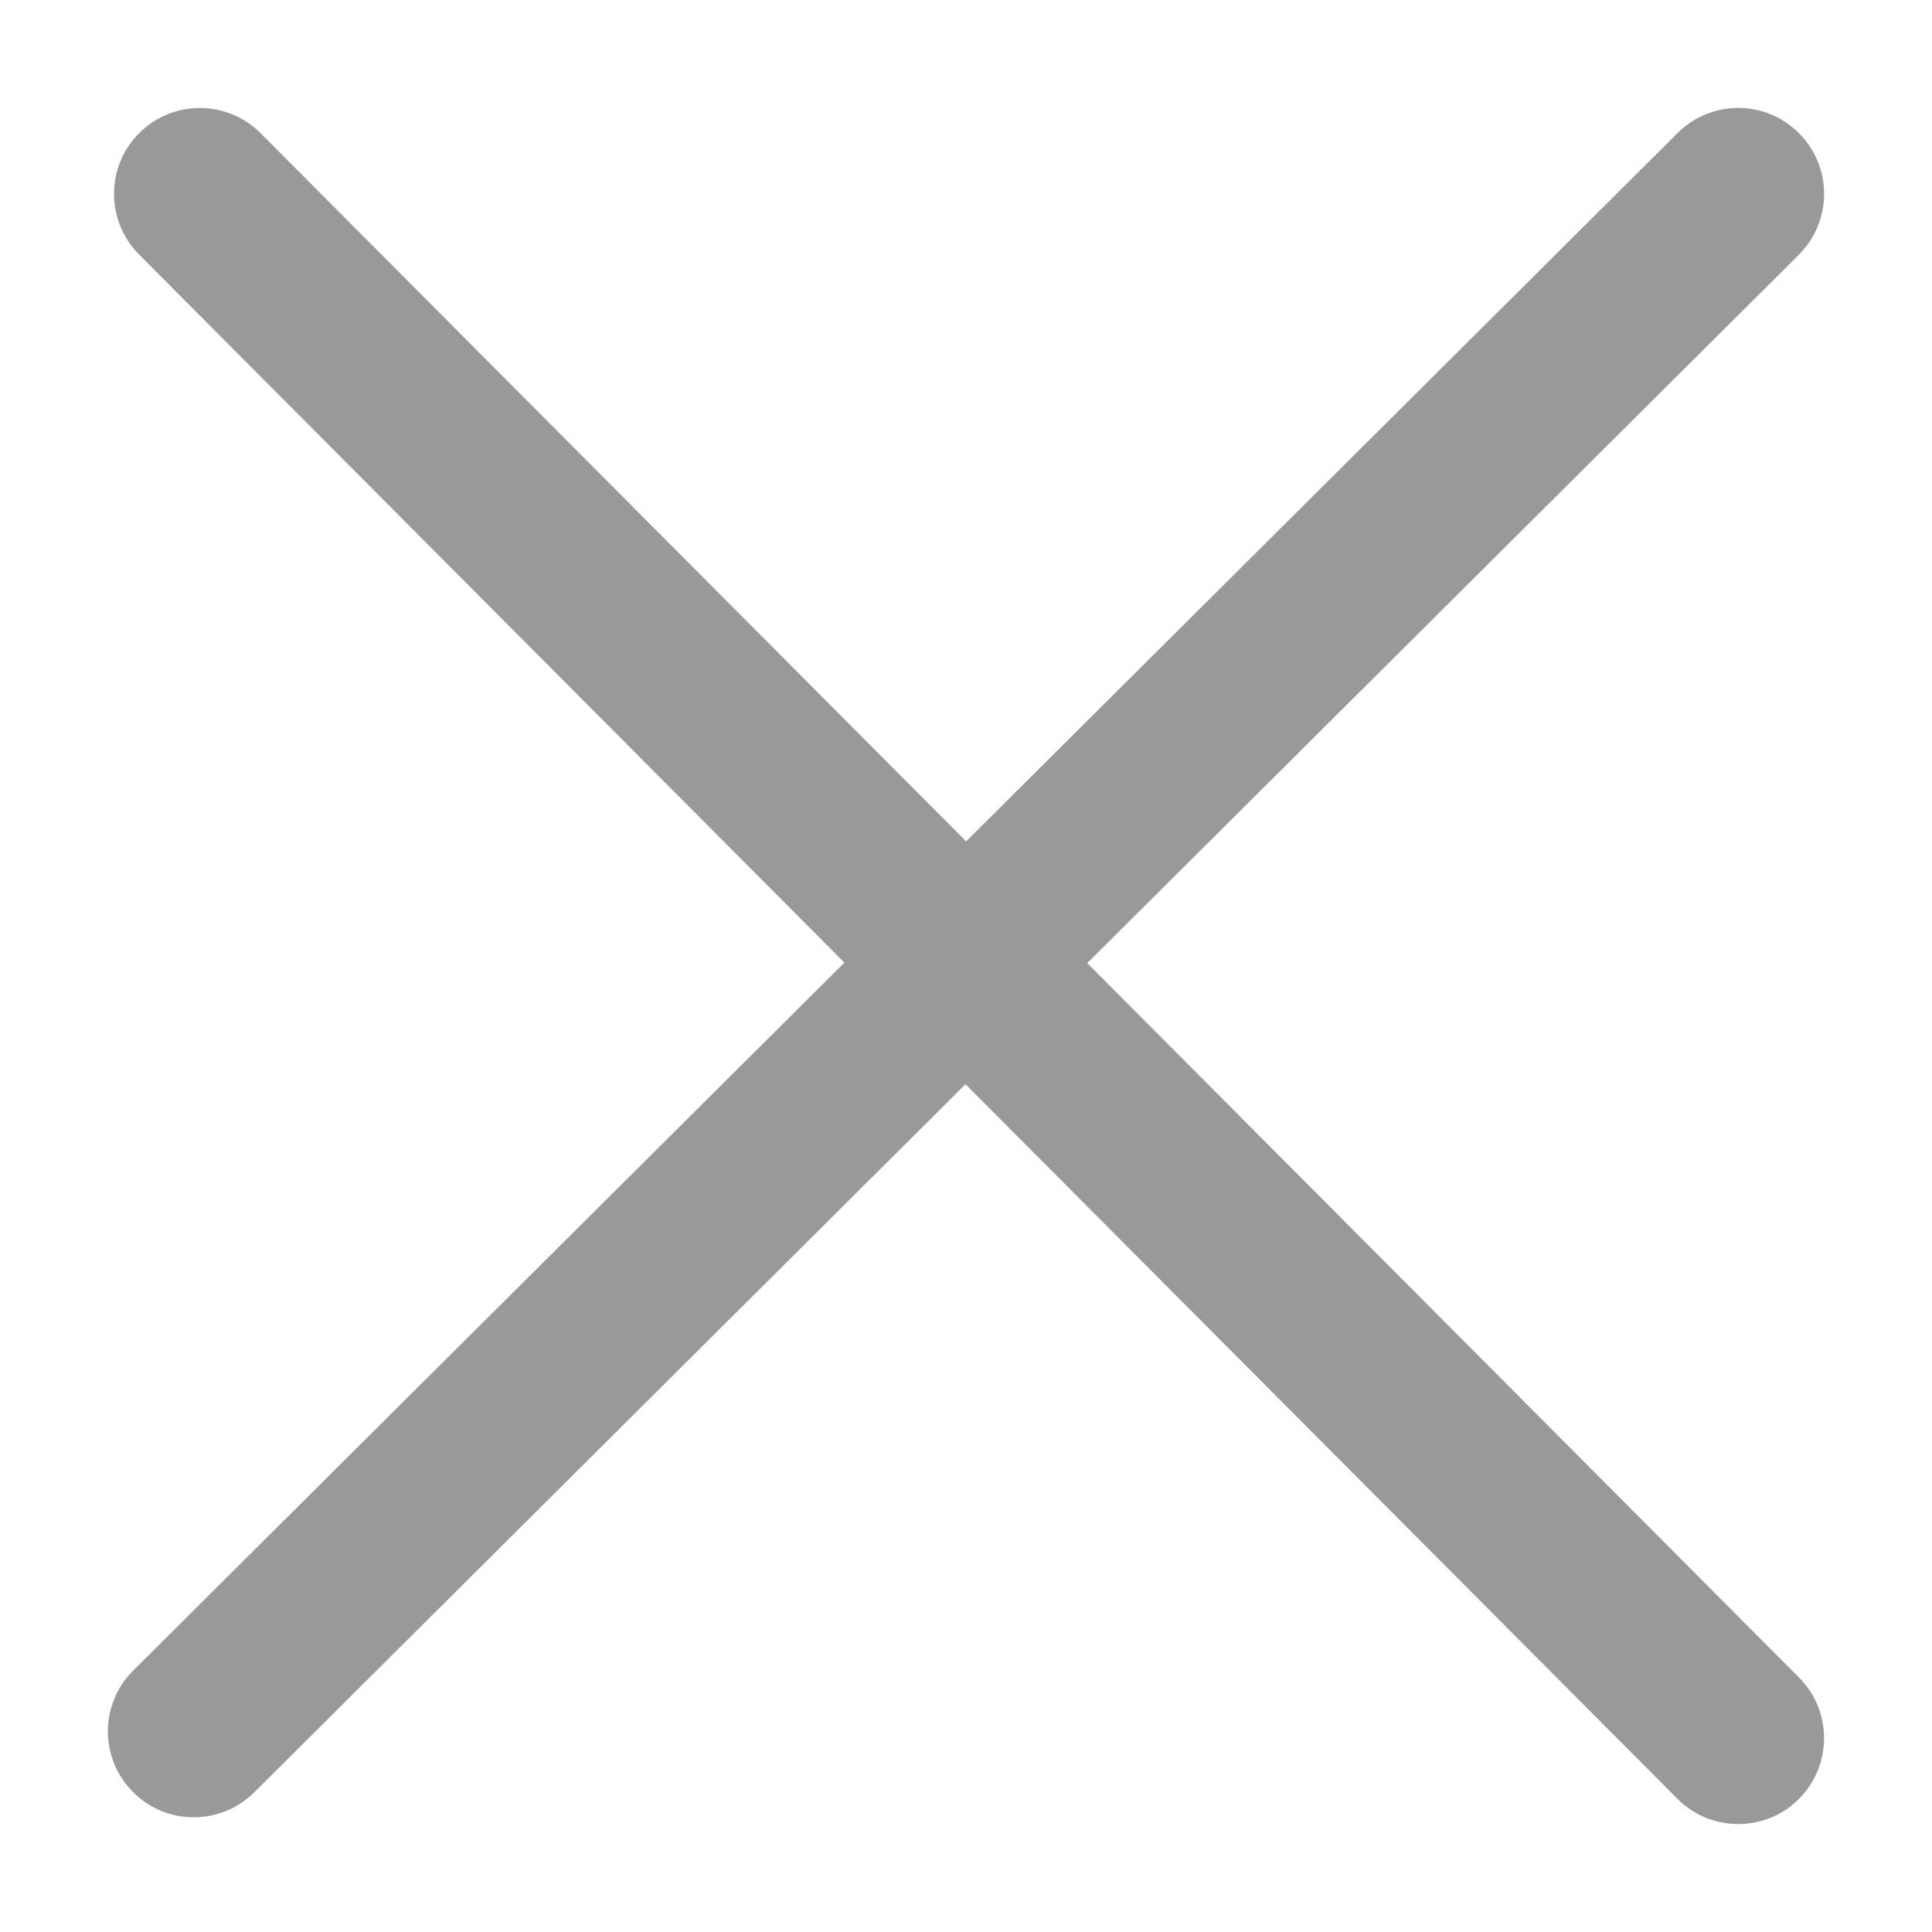 <?xml version="1.0" encoding="UTF-8"?>
<svg width="16px" height="16px" viewBox="0 0 16 16" version="1.1" xmlns="http://www.w3.org/2000/svg" xmlns:xlink="http://www.w3.org/1999/xlink">
    <title>icons/general/Delete/Close Copy 2</title>
    <defs>
        <polygon id="path-1" points="0 20 20 20 20 0 0 0"></polygon>
    </defs>
    <g id="页面-1" stroke="none" stroke-width="1" fill="none" fill-rule="evenodd">
        <g id="2" transform="translate(-1302, -147)">
            <g id="Delete/Close" transform="translate(1300, 145)">
                <path d="M11.004,9.976 L16.897,4.11 C17.175,3.832 17.177,3.383 16.899,3.104 C16.622,2.824 16.173,2.824 15.894,3.101 L10.001,8.968 L4.158,3.103 C3.882,2.826 3.432,2.824 3.153,3.102 C2.875,3.379 2.875,3.829 3.152,4.108 L8.993,9.972 L3.103,15.835 C2.825,16.112 2.823,16.562 3.101,16.84 C3.239,16.98 3.422,17.05 3.604,17.05 C3.786,17.05 3.967,16.981 4.106,16.843 L9.996,10.979 L15.892,16.897 C16.031,17.037 16.213,17.106 16.396,17.106 C16.577,17.106 16.759,17.037 16.897,16.899 C17.175,16.621 17.176,16.172 16.899,15.893 L11.004,9.976 Z" id="Fill-1" fill="#999999"></path>
                <mask id="mask-2" fill="white">
                    <use xlink:href="#path-1"></use>
                </mask>
                <g id="Clip-4"></g>
            </g>
        </g>
    </g>
</svg>